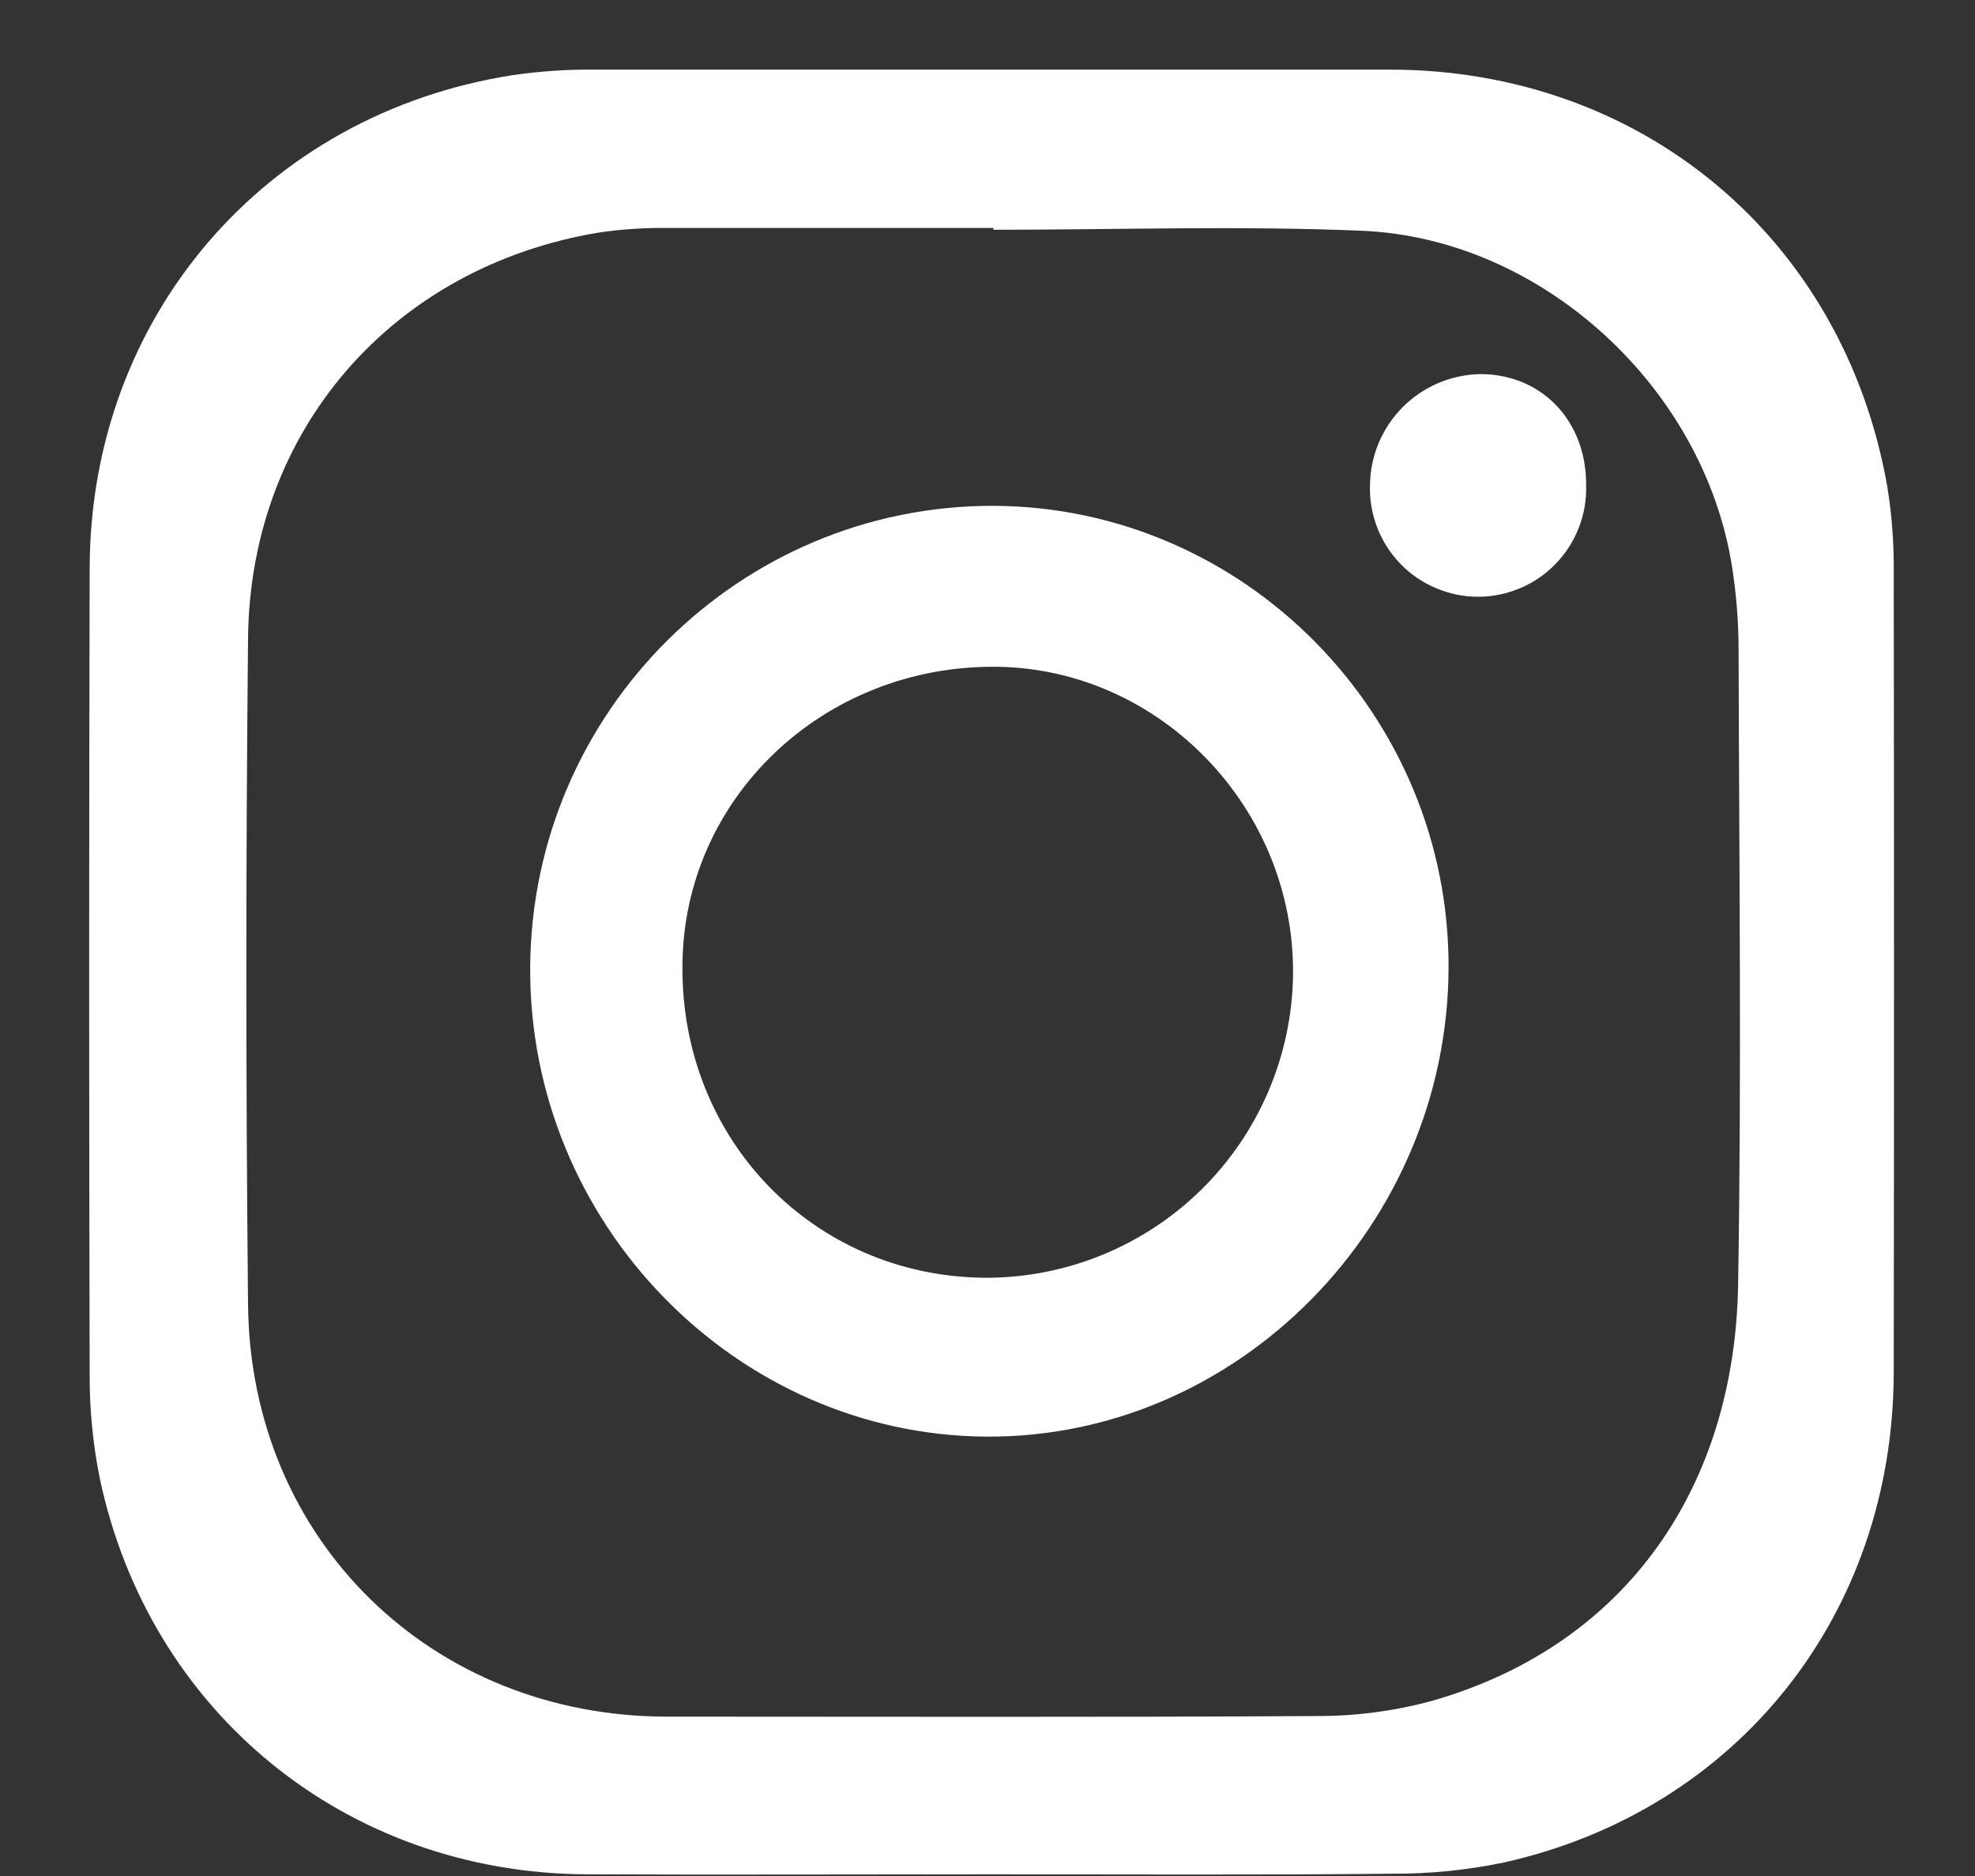 <svg width="20" height="19" viewBox="0 0 20 19" fill="none" xmlns="http://www.w3.org/2000/svg">
<rect x="0" y="0" width="20" height="19" fill="#333333" stroke="none"/>
<path d="M10.046 18.983C8.677 18.983 7.307 18.989 5.939 18.983C3.507 18.971 1.51 17.345 1.009 14.966C0.941 14.625 0.907 14.278 0.908 13.93C0.901 11.206 0.901 8.482 0.908 5.757C0.911 3.212 2.683 1.151 5.193 0.761C5.461 0.722 5.732 0.703 6.003 0.705C8.693 0.705 11.382 0.705 14.071 0.705C16.624 0.705 18.667 2.411 19.111 4.923C19.158 5.211 19.18 5.503 19.177 5.794C19.181 8.498 19.181 11.202 19.177 13.905C19.17 16.357 17.589 18.338 15.225 18.864C14.851 18.942 14.47 18.979 14.089 18.977C12.742 18.991 11.394 18.983 10.046 18.983ZM10.06 2.327V2.309C8.973 2.309 7.878 2.309 6.787 2.309C6.544 2.305 6.301 2.32 6.06 2.356C3.977 2.703 2.533 4.354 2.512 6.463C2.489 8.714 2.489 10.966 2.512 13.218C2.537 15.601 4.373 17.385 6.755 17.386C8.944 17.386 11.133 17.393 13.323 17.38C13.717 17.382 14.111 17.331 14.492 17.229C16.498 16.658 17.567 15.028 17.601 13.015C17.637 10.868 17.611 8.72 17.606 6.572C17.605 6.294 17.583 6.017 17.54 5.742C17.256 3.928 15.618 2.413 13.79 2.337C12.55 2.285 11.304 2.327 10.06 2.327Z" fill="white"/>
<path d="M14.669 9.802C14.66 12.409 12.534 14.565 9.99 14.55C7.446 14.534 5.354 12.384 5.369 9.796C5.384 7.208 7.493 5.116 10.063 5.123C12.604 5.135 14.678 7.239 14.669 9.802ZM9.975 12.941C10.793 12.944 11.58 12.623 12.164 12.05C12.748 11.476 13.082 10.695 13.094 9.877C13.115 8.187 11.748 6.769 10.086 6.753C8.34 6.737 6.923 8.081 6.911 9.772C6.89 11.536 8.237 12.928 9.975 12.941Z" fill="white"/>
<path d="M13.873 4.922C13.874 4.624 13.992 4.339 14.201 4.127C14.411 3.915 14.694 3.794 14.992 3.789C15.615 3.789 16.069 4.267 16.062 4.919C16.066 5.065 16.041 5.211 15.987 5.347C15.934 5.483 15.854 5.607 15.752 5.712C15.65 5.817 15.528 5.901 15.393 5.957C15.259 6.014 15.114 6.044 14.968 6.044C14.821 6.044 14.677 6.014 14.542 5.957C14.407 5.901 14.285 5.817 14.183 5.712C14.081 5.607 14.001 5.483 13.948 5.347C13.895 5.211 13.869 5.065 13.873 4.919V4.922Z" fill="white"/>
</svg>

